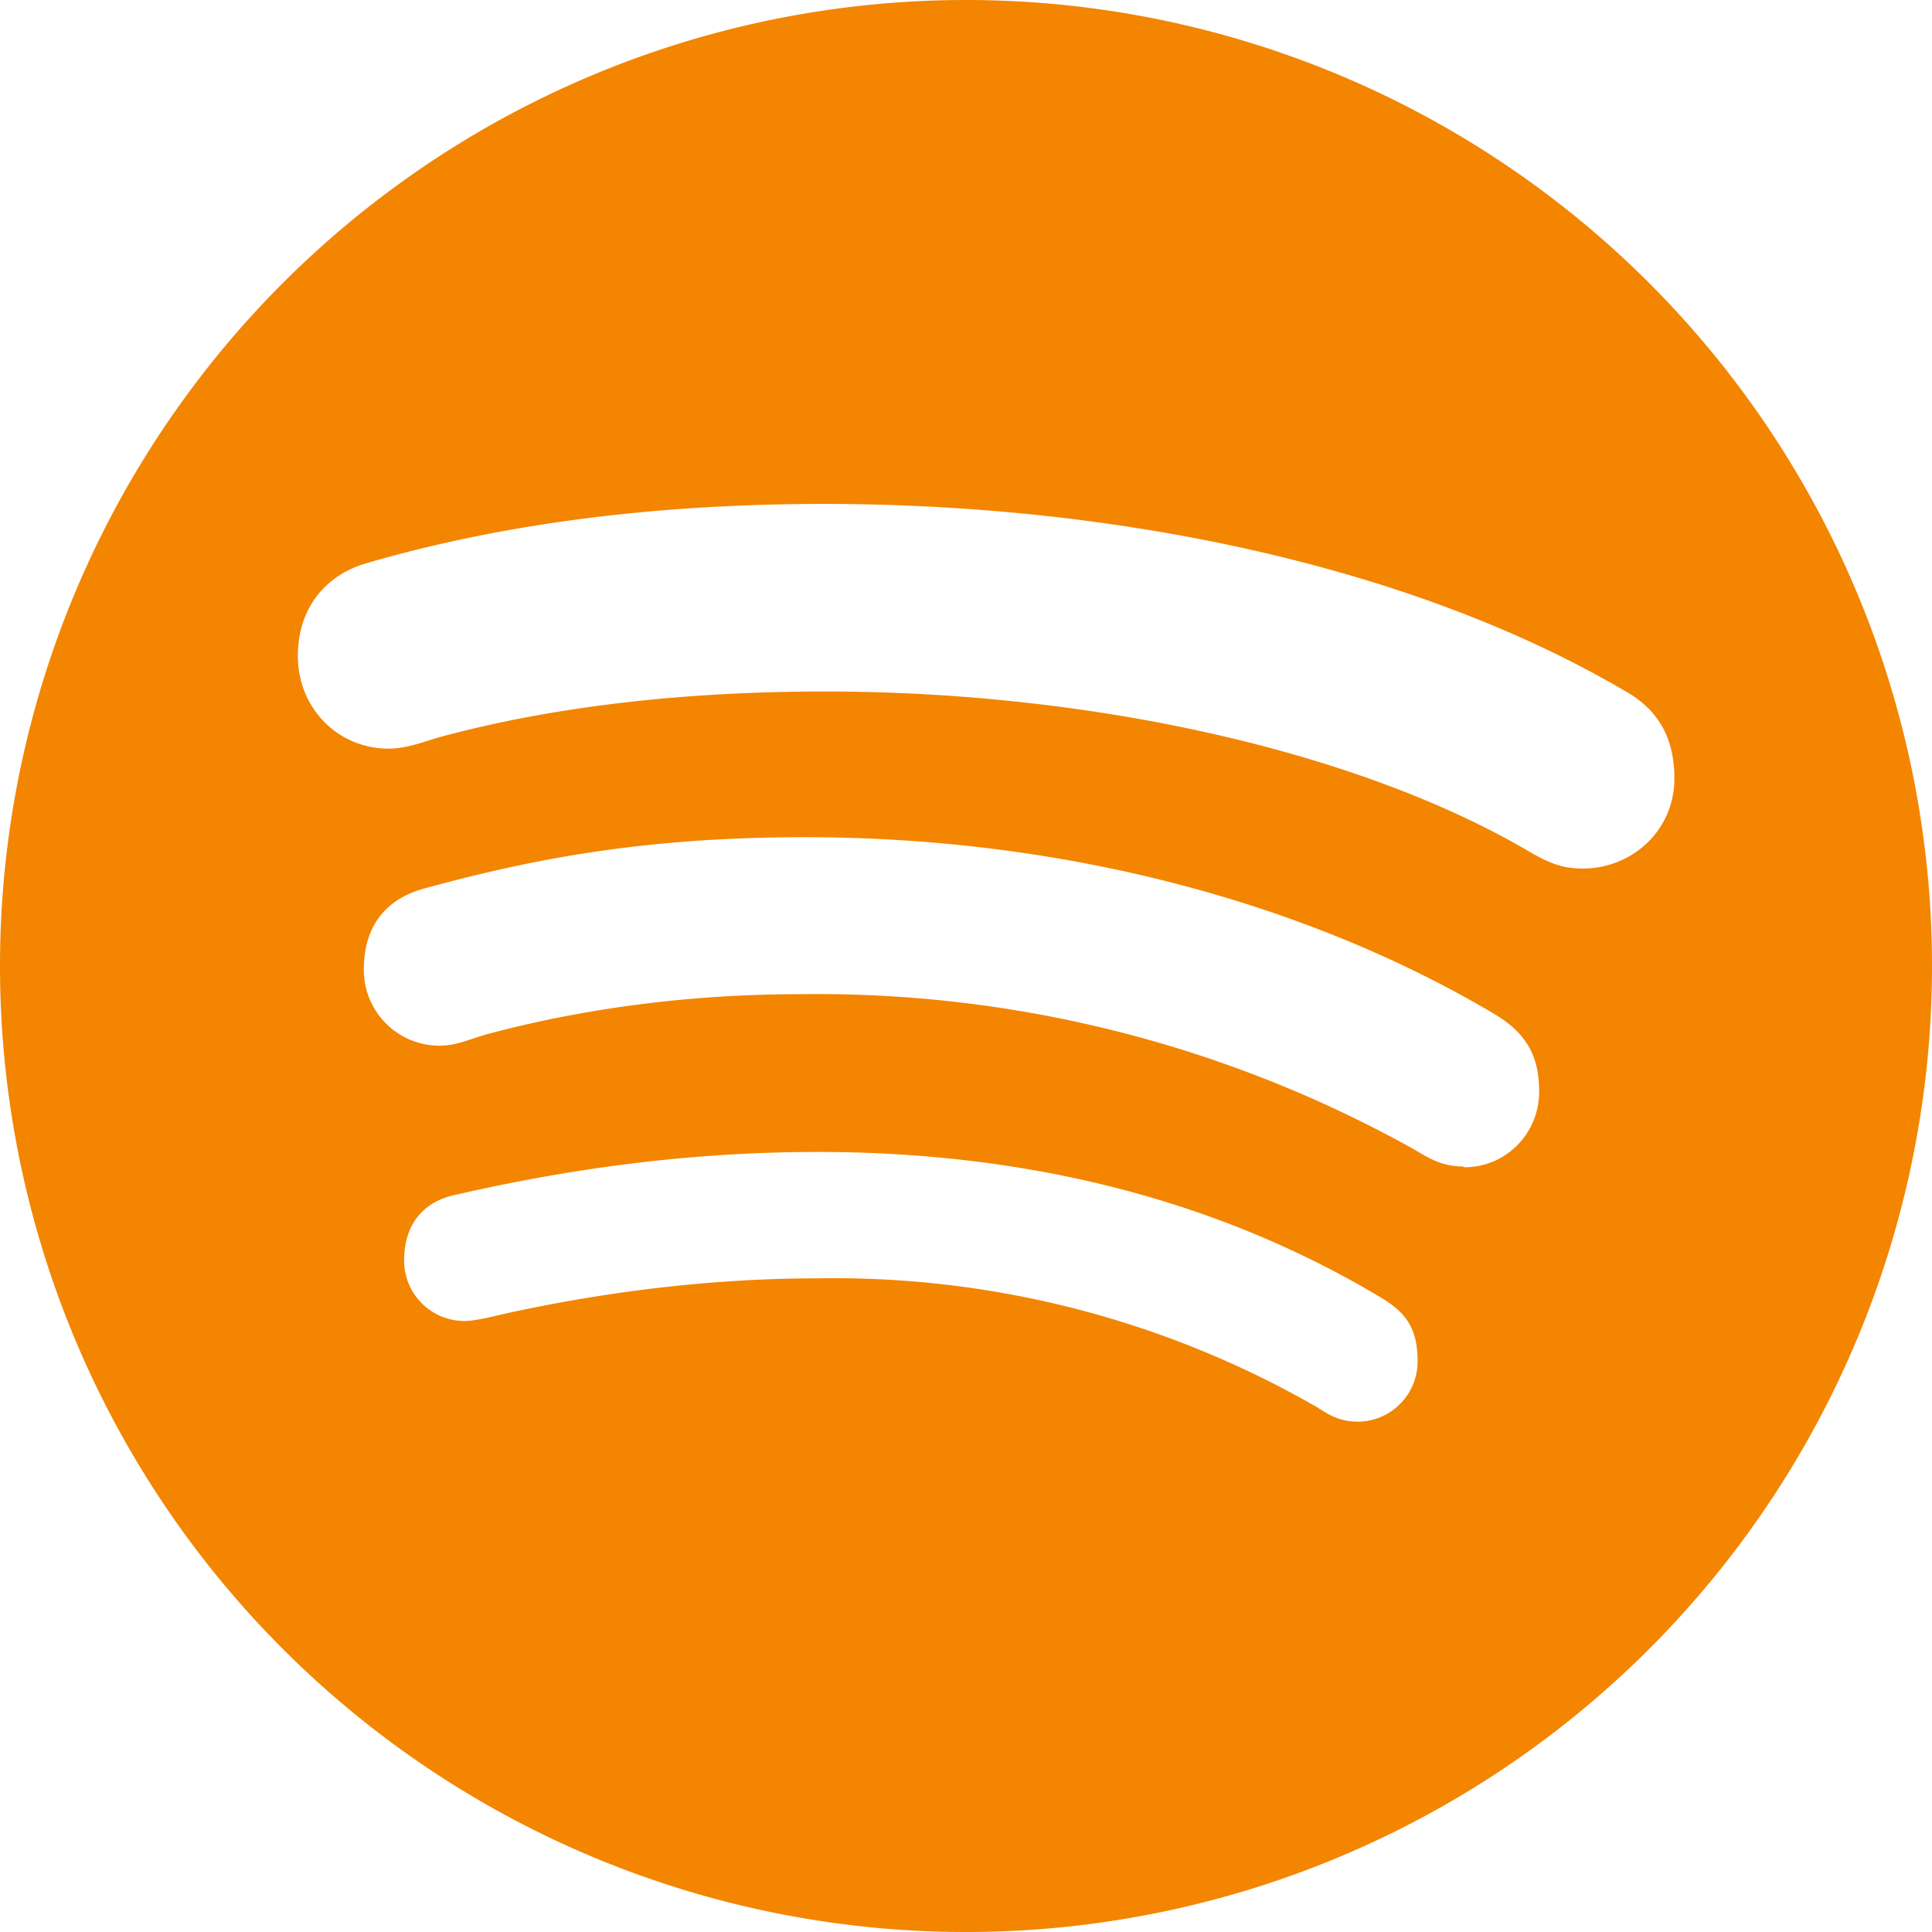 <svg xmlns="http://www.w3.org/2000/svg" width="30" height="30" viewBox="0 0 24 24" fill="#f38500"><path d="M12 0a12 12 0 1 0 0 24 12 12 0 0 0 0-24zm4.87 17.66c-.2 0-.33-.06-.51-.18a12.03 12.03 0 0 0-6.2-1.6c-1.3 0-2.59.16-3.8.42-.19.04-.44.11-.59.11a.75.75 0 0 1-.75-.75c0-.5.29-.75.65-.82 1.48-.34 2.96-.53 4.49-.53 2.62 0 4.97.6 6.98 1.8.3.18.47.36.47.8 0 .43-.35.75-.74.75zm1.3-3.17c-.25 0-.42-.1-.6-.21a15.22 15.22 0 0 0-7.62-1.93c-1.51 0-2.83.21-3.91.5-.24.07-.37.14-.59.14a.94.94 0 0 1-.93-.95c0-.5.24-.86.74-1C6.61 10.67 8 10.4 10 10.4c3.15 0 6.18.78 8.57 2.2.4.24.55.53.55.96 0 .52-.41.94-.93.94zm1.5-3.7c-.25 0-.4-.06-.62-.18-2.18-1.3-5.55-2.02-8.8-2.02-1.63 0-3.29.16-4.8.57-.17.05-.4.14-.62.14-.64 0-1.13-.51-1.13-1.15 0-.65.4-1.02.84-1.15 1.71-.5 3.62-.74 5.7-.74 3.52 0 7.23.73 9.94 2.32.36.2.62.52.62 1.09 0 .65-.53 1.12-1.14 1.12z"/></svg>
